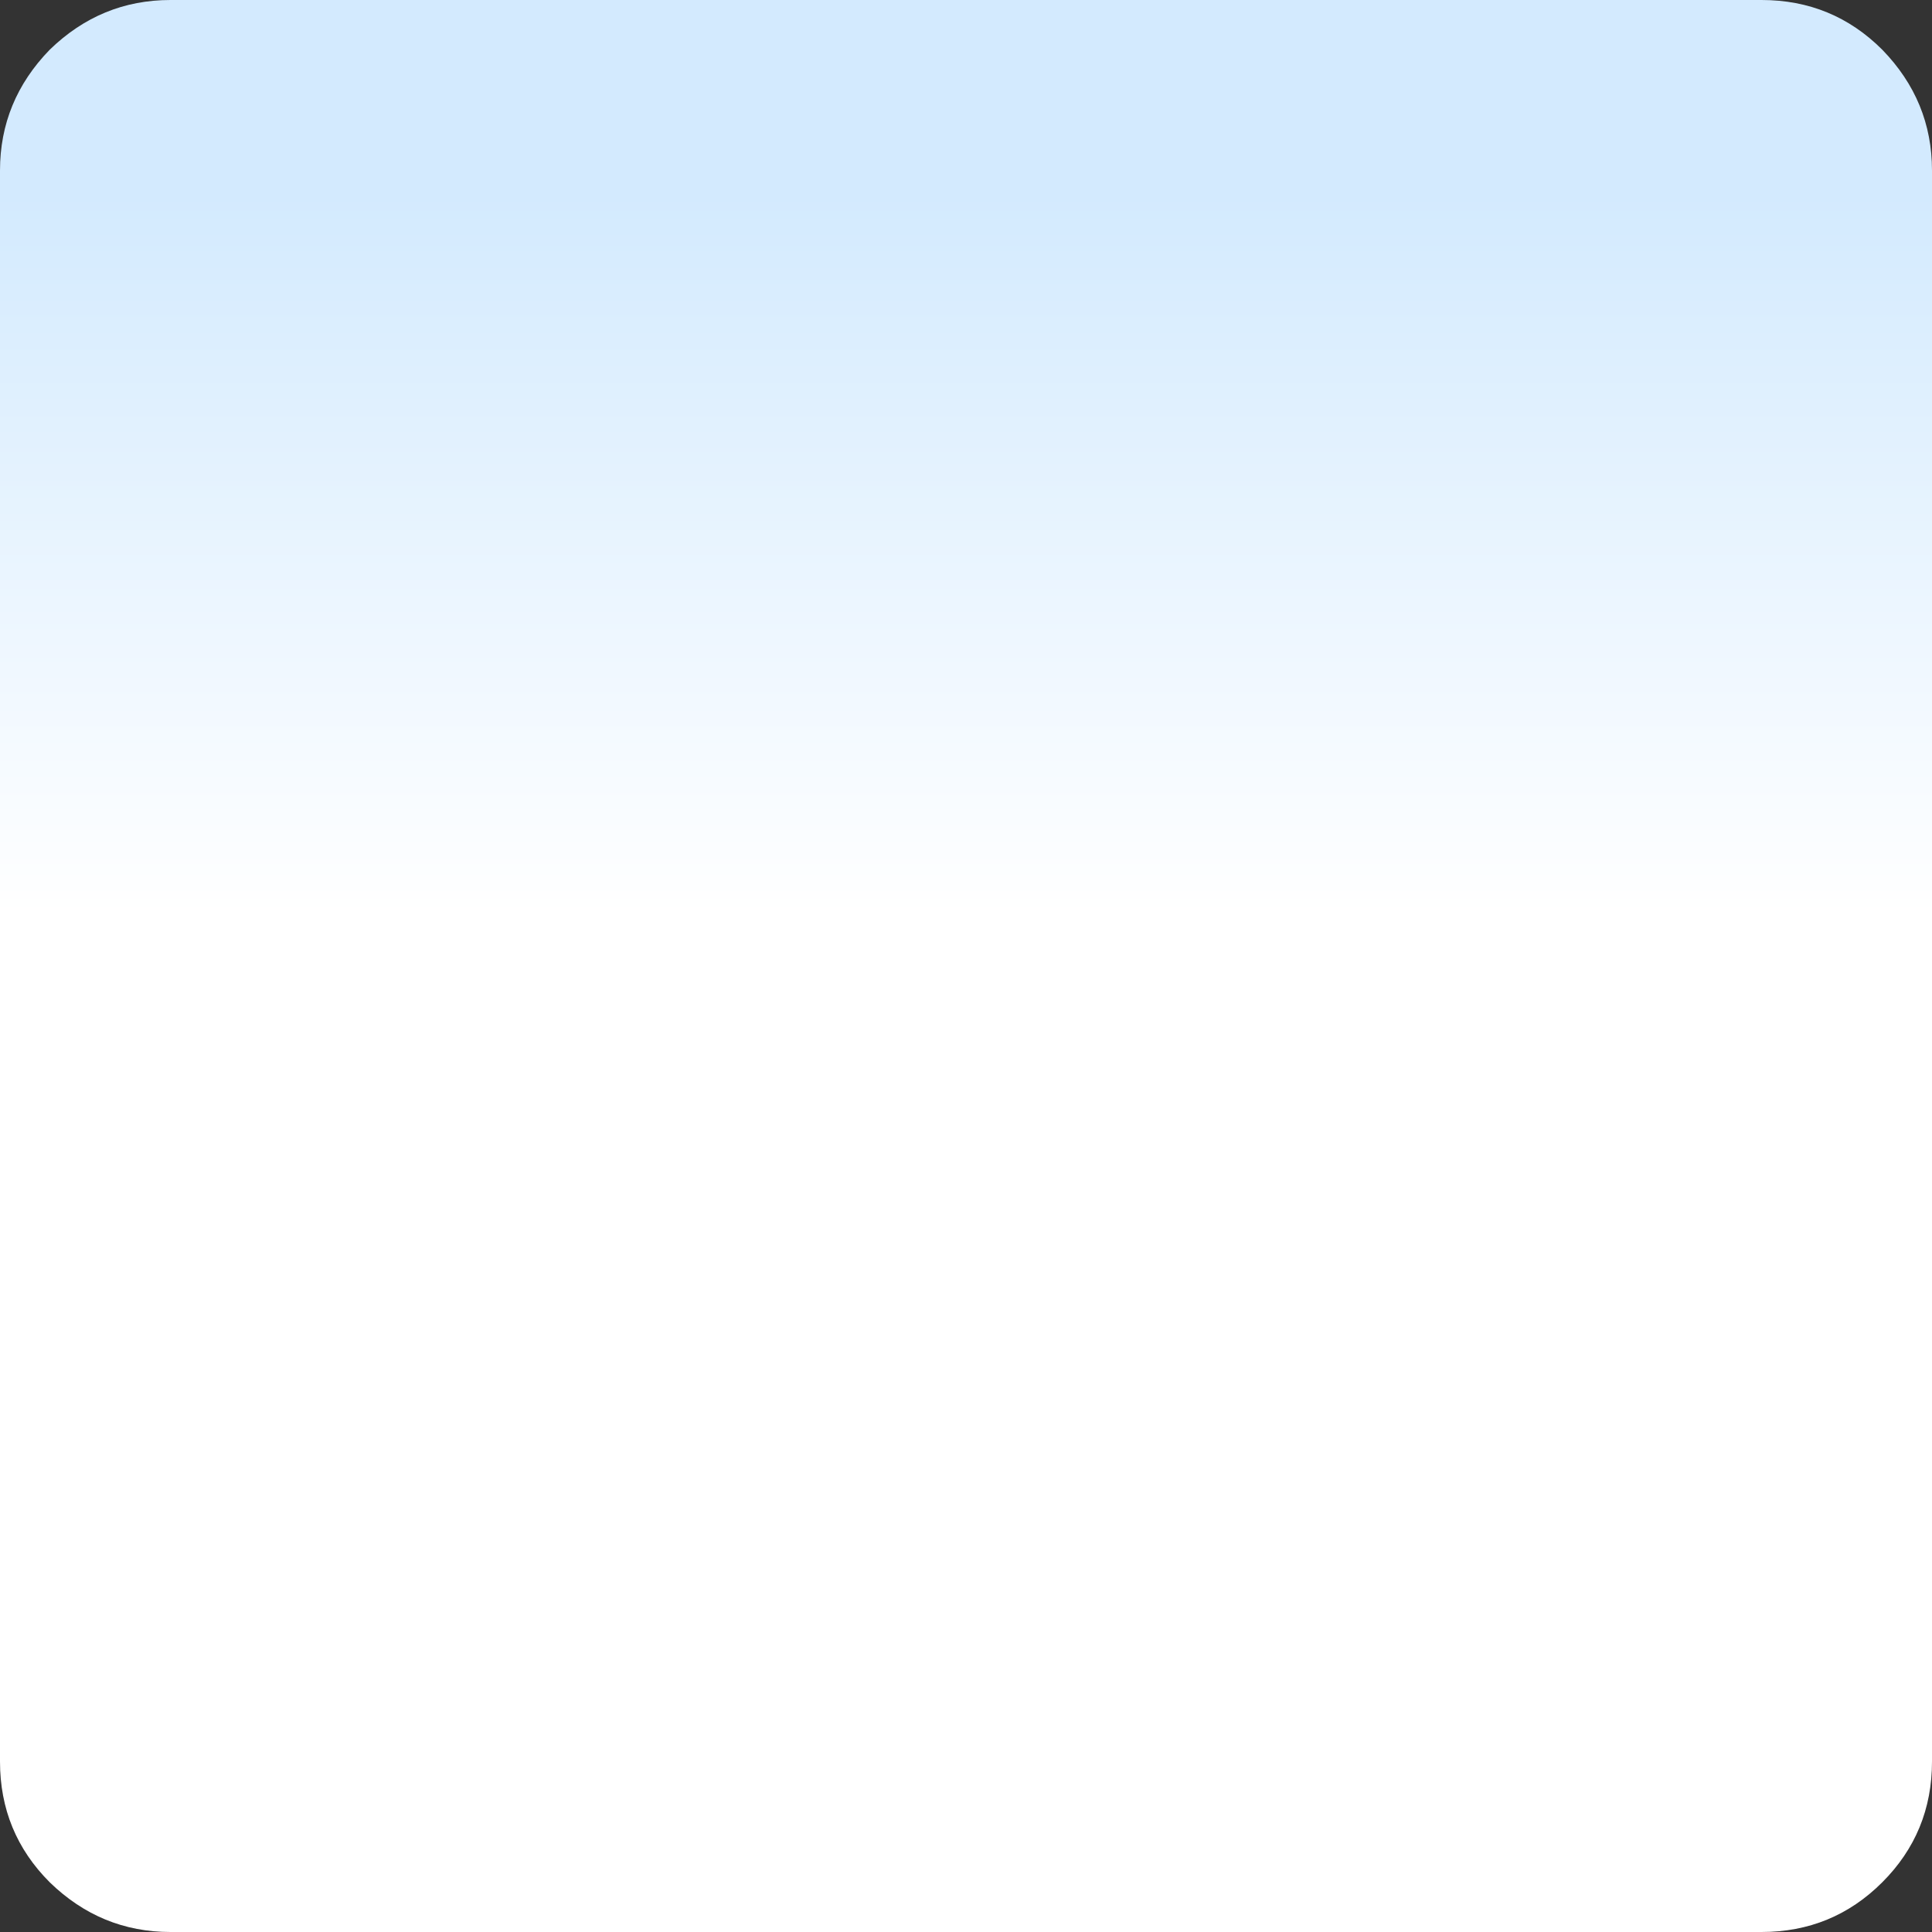 <?xml version="1.0" encoding="UTF-8" standalone="no"?>
<svg xmlns:xlink="http://www.w3.org/1999/xlink" height="68.0px" width="68.0px" xmlns="http://www.w3.org/2000/svg">
  <rect width="100%" height="100%" fill="#333333" stroke="none"/>
  <g transform="matrix(1.0, 0.0, 0.0, 1.0, 34.0, 41.05)">
    <path d="M-28.0 -41.05 L28.0 -41.05 Q30.5 -41.05 32.25 -39.3 34.0 -37.5 34.0 -35.05 L34.0 20.95 Q34.0 23.45 32.25 25.2 30.5 26.95 28.0 26.95 L-28.0 26.95 Q-30.45 26.95 -32.25 25.2 -34.0 23.45 -34.0 20.95 L-34.0 -35.05 Q-34.0 -37.5 -32.25 -39.3 -30.45 -41.05 -28.0 -41.05" fill="url(#gradient0)" fill-rule="evenodd" stroke="none"/>
  </g>
  <defs>
    <linearGradient gradientTransform="matrix(0.0, -0.035, 0.035, 0.0, 14.4, -5.55)" gradientUnits="userSpaceOnUse" id="gradient0" spreadMethod="pad" x1="-819.2" x2="819.2">
      <stop offset="0.557" stop-color="#ffffff"/>
      <stop offset="1.0" stop-color="#d3eafe"/>
    </linearGradient>
  </defs>
</svg>
